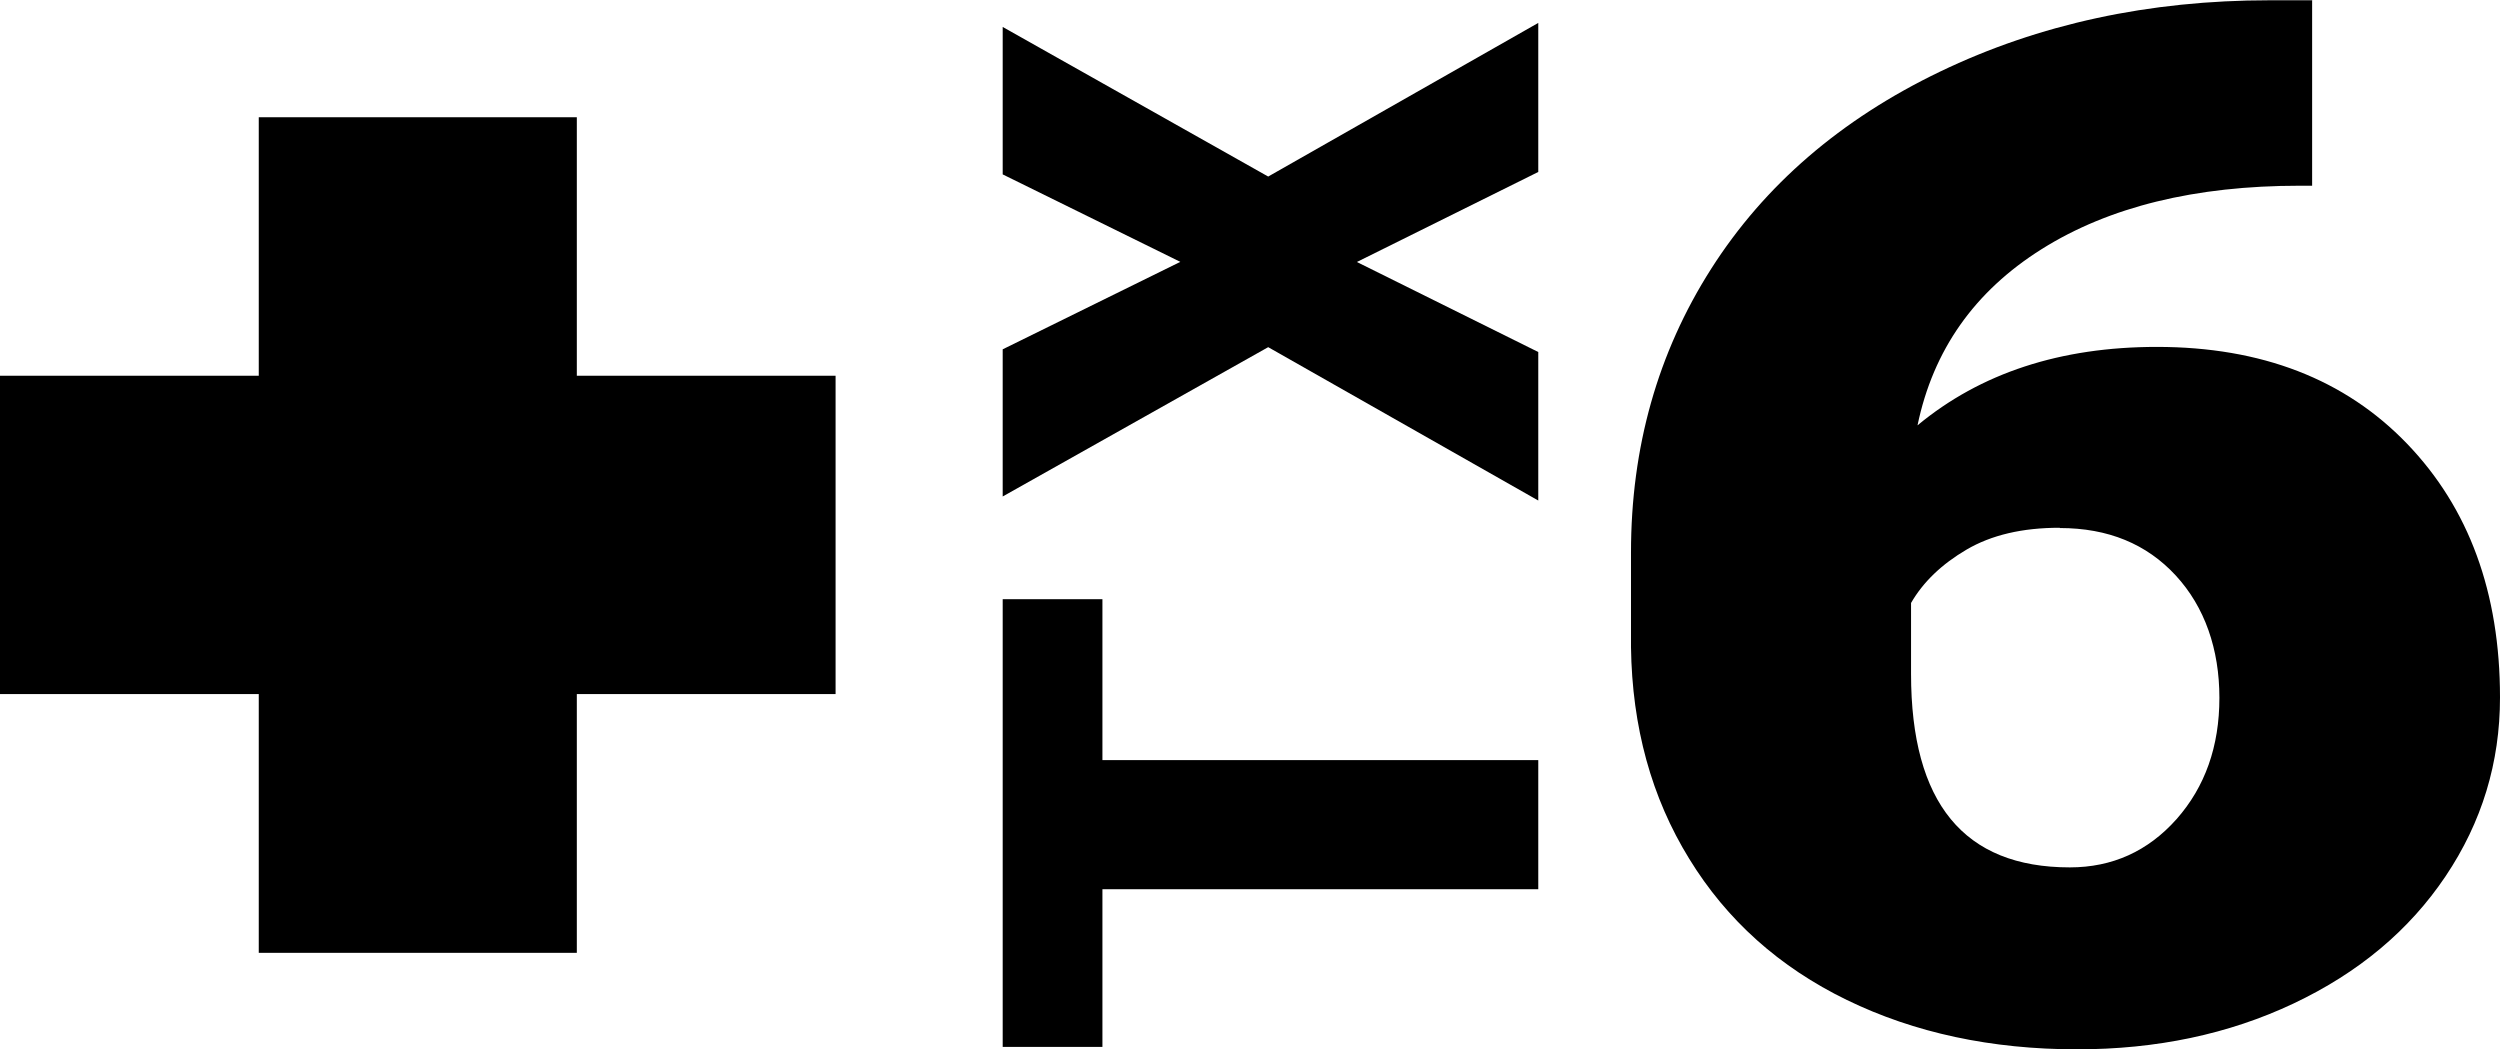 <svg version="1.1" viewBox="0 0 92.75 38.93" xmlns="http://www.w3.org/2000/svg"><defs><style>.cls-1{stroke-width:0px;}</style></defs><path class="cls-1" d="m40.9 22.24v5.96h16.17v4.79h-16.17v5.85h-3.7v-16.61h3.7z"/><path class="cls-1" d="M43.8,9.72l-6.6-3.25V1l9.85,5.55L57.07.85v5.53l-6.73,3.34,6.73,3.34v5.51l-10.02-5.69-9.85,5.54v-5.46l6.6-3.25Z"/><path class="cls-1" d="m85.78 0v6.89h-0.46c-3.88 0-7.07 0.78-9.57 2.35s-4.03 3.75-4.61 6.54c2.34-1.94 5.3-2.91 8.88-2.91 3.88 0 6.98 1.2 9.28 3.59s3.45 5.53 3.45 9.42c0 2.41-0.67 4.62-2.02 6.63s-3.23 3.58-5.64 4.72-5.09 1.7-8.03 1.7c-3.18 0-6.03-0.61-8.54-1.83s-4.46-2.97-5.85-5.24c-1.4-2.27-2.12-4.89-2.16-7.85v-3.51c0-3.9 0.99-7.41 2.97-10.52s4.81-5.55 8.49-7.32 7.76-2.65 12.23-2.65h1.57zm-9.37 19.58c-1.38 0-2.53 0.27-3.45 0.81s-1.61 1.2-2.06 1.98v2.63c0 4.79 1.96 7.18 5.89 7.18 1.58 0 2.9-0.6 3.96-1.79 1.06-1.2 1.59-2.7 1.59-4.5s-0.54-3.37-1.62-4.54-2.51-1.76-4.3-1.76z"/><polygon class="cls-1" points="31 13.94 21.4 13.94 21.4 4.35 9.6 4.35 9.6 13.94 0 13.94 0 25.75 9.6 25.75 9.6 35.35 21.4 35.35 21.4 25.75 31 25.75"/></svg>
